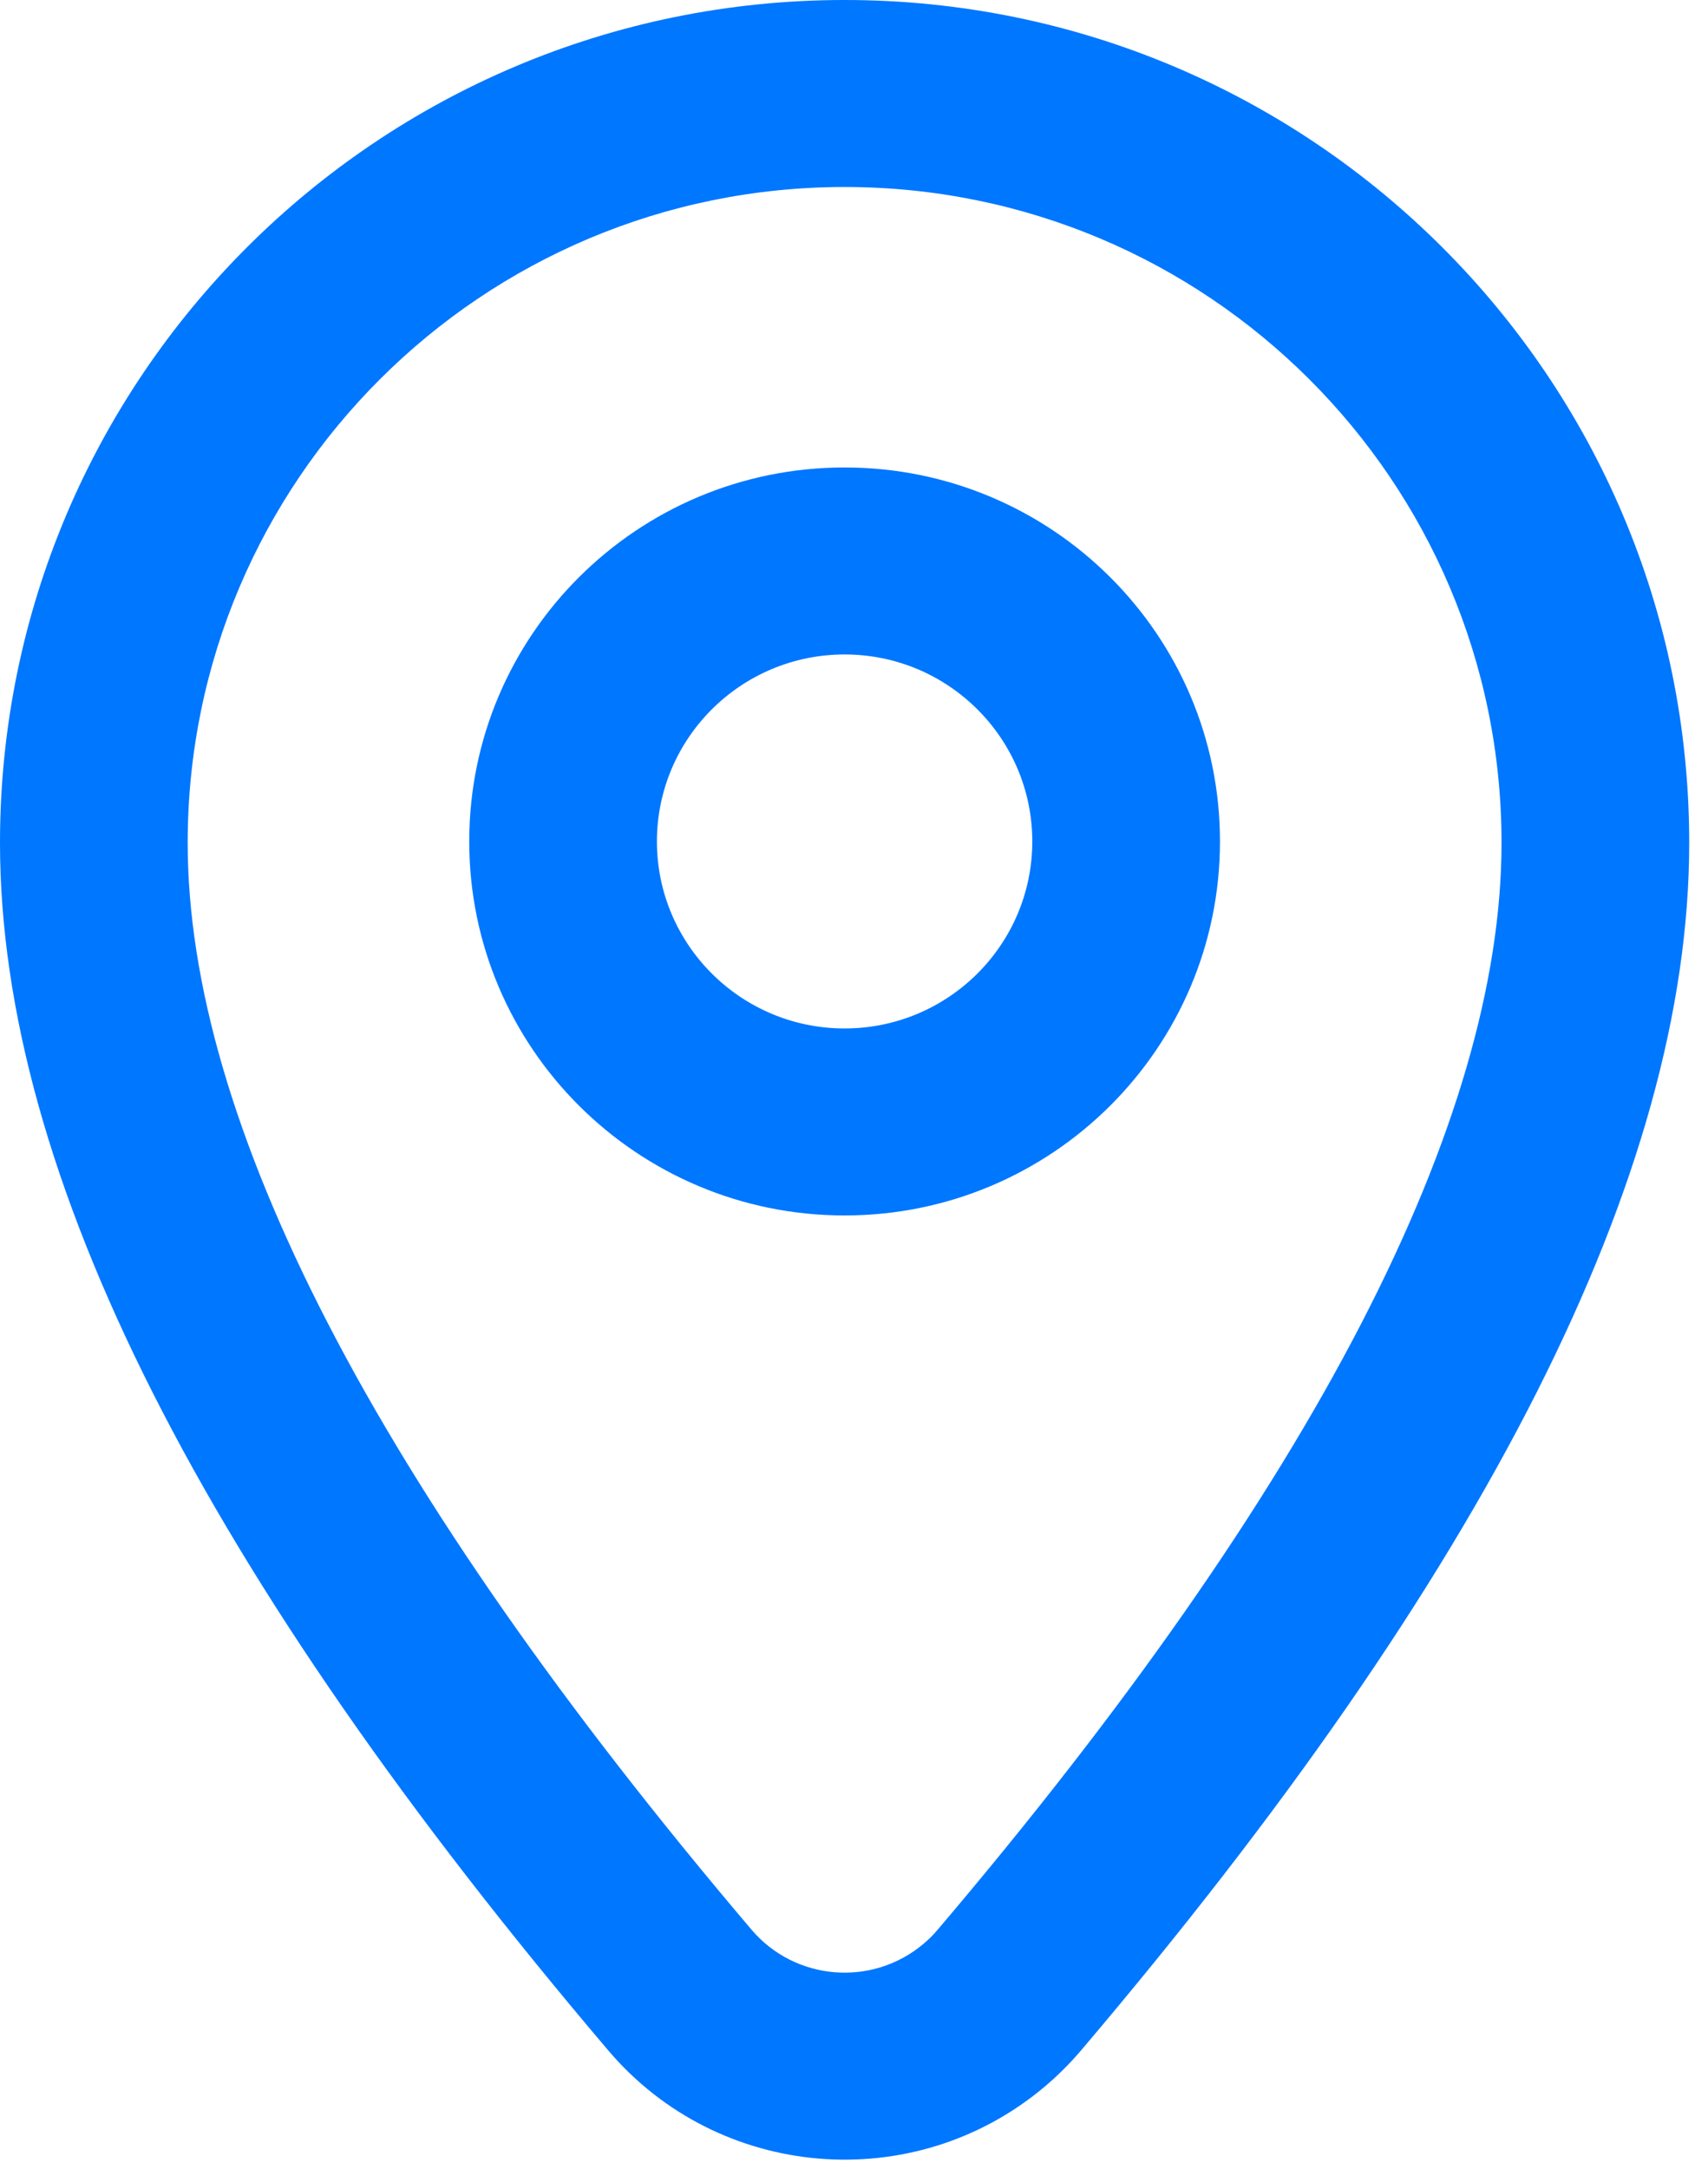 <?xml version="1.0" encoding="utf-8"?>
<svg xmlns="http://www.w3.org/2000/svg" fill="none" height="100%" overflow="visible" preserveAspectRatio="none" style="display: block;" viewBox="0 0 26 33" width="100%">
<path d="M25.714 12.823C25.714 5.742 19.959 0 12.857 0C5.756 0 0 5.742 0 12.823C0 17.869 3.113 23.961 9.258 31.194C10.939 33.174 13.914 33.421 15.902 31.747C16.102 31.578 16.287 31.394 16.457 31.194C22.601 23.961 25.714 17.869 25.714 12.823ZM14.056 29.575C13.273 30.234 12.101 30.137 11.439 29.357C5.691 22.59 2.857 17.046 2.857 12.823C2.857 7.312 7.335 2.845 12.857 2.845C18.379 2.845 22.857 7.312 22.857 12.823C22.857 17.046 20.024 22.59 14.275 29.357C14.208 29.436 14.135 29.509 14.056 29.575ZM7.143 12.802C7.143 9.66 9.702 7.112 12.857 7.112C16.012 7.112 18.571 9.66 18.571 12.802C18.571 15.943 16.012 18.492 12.857 18.492C9.702 18.492 7.143 15.943 7.143 12.802ZM10 12.802C10 14.372 11.28 15.647 12.857 15.647C14.434 15.647 15.714 14.372 15.714 12.802C15.714 11.232 14.434 9.957 12.857 9.957C11.28 9.957 10 11.232 10 12.802Z" fill="#0077FF" id=" Icon Color"/>
</svg>